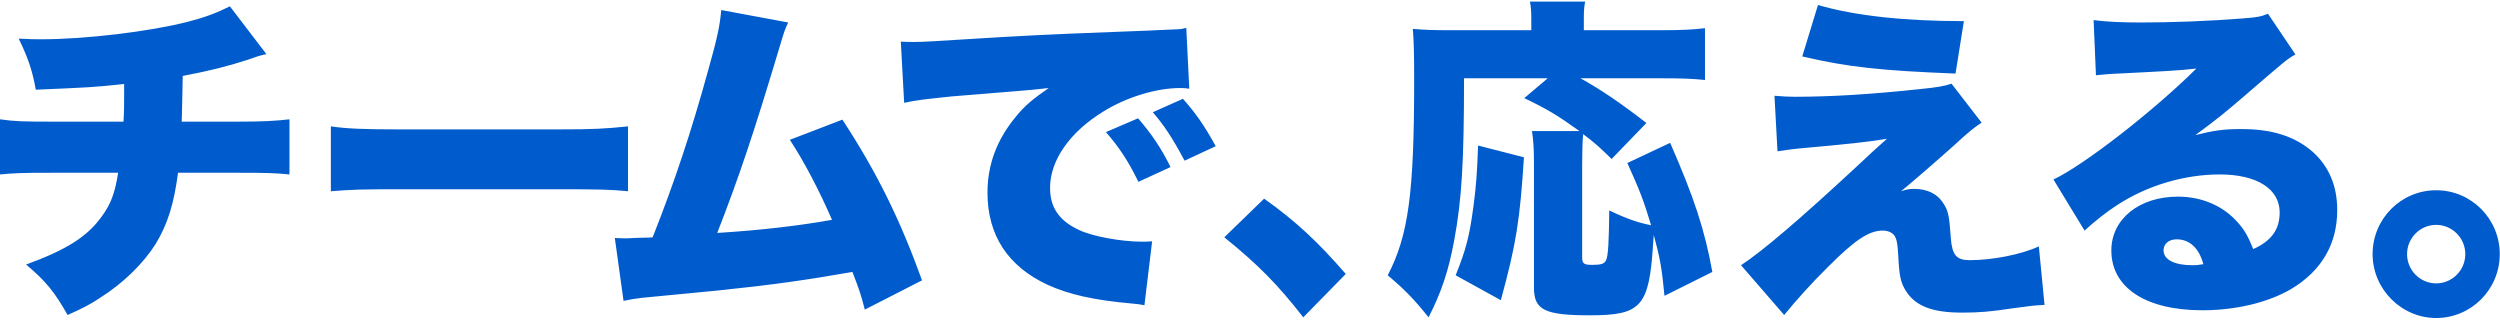 <svg 
 xmlns="http://www.w3.org/2000/svg"
 xmlns:xlink="http://www.w3.org/1999/xlink"
 width="712px" height="91px">
<path fill-rule="evenodd"  fill="rgb(0, 91, 204)"
 d="M693.823,90.567 C683.911,90.567 675.715,82.332 675.715,72.374 C675.715,62.320 683.816,54.182 693.823,54.182 C703.830,54.182 711.931,62.320 711.931,72.374 C711.931,82.429 703.830,90.567 693.823,90.567 ZM693.823,64.044 C689.248,64.044 685.531,67.779 685.531,72.374 C685.531,76.971 689.248,80.706 693.823,80.706 C698.398,80.706 702.115,76.971 702.115,72.374 C702.115,67.779 698.398,64.044 693.823,64.044 ZM627.234,88.364 C611.128,88.364 601.311,81.950 601.311,71.321 C601.311,62.417 609.221,56.001 620.277,56.001 C627.139,56.001 633.239,58.681 637.337,63.373 C639.243,65.481 640.291,67.394 641.721,70.938 C646.868,68.640 649.251,65.385 649.251,60.501 C649.251,53.799 642.770,49.681 632.190,49.681 C622.088,49.681 611.413,52.841 602.835,58.490 C599.881,60.405 596.831,62.800 593.686,65.671 L584.822,51.119 C593.591,47.001 613.701,31.298 625.519,19.520 C620.468,20.094 616.655,20.286 603.217,20.956 C600.644,21.052 598.833,21.244 596.926,21.436 L596.259,5.731 C600.262,6.210 603.788,6.402 609.984,6.402 C618.466,6.402 629.045,6.020 638.671,5.253 C642.865,4.966 644.104,4.679 645.915,3.912 L653.730,15.499 C651.252,16.935 651.252,16.935 638.385,28.041 C633.334,32.350 631.619,33.787 625.233,38.478 C630.570,37.138 633.334,36.756 638.290,36.756 C647.249,36.756 653.635,38.861 658.686,43.266 C663.261,47.383 665.644,52.937 665.644,59.832 C665.644,69.501 661.164,77.162 652.491,82.332 C645.915,86.163 636.765,88.364 627.234,88.364 ZM619.896,68.161 C617.704,68.161 616.179,69.406 616.179,71.321 C616.179,73.907 619.229,75.534 624.375,75.534 C625.519,75.534 625.709,75.534 627.520,75.247 C626.281,70.651 623.613,68.161 619.896,68.161 ZM573.325,87.790 C566.940,88.748 563.795,89.035 558.839,89.035 C550.356,89.035 545.592,87.216 542.827,82.906 C541.302,80.513 540.921,78.598 540.635,73.045 C540.444,69.311 540.159,67.875 539.396,66.917 C538.729,66.150 537.586,65.671 536.156,65.671 C532.248,65.671 528.150,68.449 520.621,76.013 C515.855,80.706 511.567,85.492 508.135,89.706 L495.841,75.534 C501.845,71.610 512.425,62.609 528.627,47.574 C532.916,43.553 534.154,42.404 537.395,39.532 C532.153,40.394 527.006,40.968 514.235,42.117 C510.804,42.404 508.898,42.691 506.229,43.075 L505.371,27.275 C508.040,27.468 509.088,27.563 511.090,27.563 C521.192,27.563 532.724,26.893 546.925,25.360 C551.786,24.882 553.883,24.498 555.789,23.829 L564.367,34.936 C562.556,36.085 561.031,37.233 556.456,41.447 C552.644,44.894 543.495,52.841 541.397,54.469 C543.208,53.894 543.780,53.799 545.210,53.799 C548.736,53.799 551.596,55.139 553.216,57.534 C554.836,59.927 555.122,60.980 555.599,67.875 C555.980,72.661 557.219,74.098 560.936,74.098 C567.512,74.098 575.709,72.470 580.664,70.173 L582.285,86.833 C578.948,87.025 578.948,87.025 573.325,87.790 ZM513.282,16.073 L517.761,1.423 C528.245,4.487 542.350,6.020 559.316,6.020 L556.932,20.956 C535.488,20.094 526.435,19.136 513.282,16.073 ZM475.664,40.681 C482.432,56.193 485.481,65.289 487.673,77.449 L474.044,84.247 C473.282,76.300 472.805,73.619 470.994,66.917 C470.899,67.875 470.899,67.875 470.804,69.501 C469.660,87.311 467.468,89.801 452.790,89.801 C439.924,89.801 436.874,88.269 436.874,81.950 L436.874,46.522 C436.874,42.308 436.684,39.723 436.303,37.329 L449.836,37.329 C443.546,32.830 440.877,31.202 434.110,27.946 L440.782,22.297 L416.955,22.297 C416.955,46.234 416.288,56.958 414.191,68.257 C412.571,77.162 410.474,83.290 406.852,90.375 C402.659,85.110 399.990,82.429 395.225,78.407 C401.134,67.012 402.754,55.139 402.754,22.584 C402.754,15.595 402.659,11.764 402.373,8.221 C405.709,8.508 407.996,8.604 412.761,8.604 L436.112,8.604 L436.112,5.253 C436.112,3.338 436.016,1.997 435.731,0.464 L451.456,0.464 C451.170,1.805 451.075,3.050 451.075,5.349 L451.075,8.604 L473.473,8.604 C479.000,8.604 482.432,8.412 485.577,8.030 L485.577,22.776 C481.764,22.393 478.809,22.297 473.473,22.297 L450.122,22.297 C455.840,25.456 461.749,29.479 468.898,35.032 L458.986,45.277 C455.554,41.925 454.315,40.777 450.884,38.191 C450.694,39.820 450.599,43.456 450.599,46.617 L450.599,73.333 C450.599,75.056 451.075,75.437 453.458,75.437 C455.936,75.437 456.888,75.151 457.366,74.194 C458.032,73.045 458.223,68.545 458.318,59.927 C463.084,62.224 466.610,63.469 470.232,64.140 C468.135,57.149 466.896,53.990 463.465,46.426 L475.664,40.681 ZM348.682,67.586 L360.024,56.575 C369.173,63.086 375.368,68.927 383.279,78.023 L371.175,90.375 C364.027,81.183 358.308,75.342 348.682,67.586 ZM328.316,31.967 L336.894,28.138 C340.325,31.967 342.994,35.701 346.235,41.639 L337.371,45.756 C333.940,39.341 331.557,35.701 328.316,31.967 ZM314.973,37.617 L324.123,33.690 C327.935,38.096 330.795,42.308 333.368,47.574 L324.218,51.787 C321.264,45.756 318.786,42.022 314.973,37.617 ZM336.036,25.073 C329.365,25.073 320.787,27.660 314.211,31.776 C304.680,37.617 299.057,45.660 299.057,53.512 C299.057,59.065 301.631,62.800 307.063,65.385 C310.875,67.300 319.263,68.832 325.267,68.832 C326.029,68.832 326.697,68.832 328.126,68.736 L325.934,86.928 C324.600,86.642 324.314,86.642 322.407,86.450 C311.542,85.492 304.394,83.864 298.295,81.088 C287.049,75.822 281.235,67.012 281.235,54.852 C281.235,46.904 283.903,39.723 289.336,33.212 C291.814,30.149 294.101,28.233 298.676,25.073 L294.196,25.552 C292.100,25.742 288.764,26.031 270.941,27.468 C262.078,28.425 261.601,28.425 257.504,29.287 L256.550,11.860 C258.170,11.956 259.409,11.956 260.172,11.956 C262.649,11.956 266.081,11.764 276.469,11.094 C290.194,10.232 299.438,9.753 317.546,9.083 L327.363,8.700 L331.367,8.508 C334.607,8.412 335.179,8.317 335.656,8.317 C336.323,8.317 336.704,8.221 337.848,7.934 L338.705,25.265 C337.371,25.073 336.989,25.073 336.036,25.073 ZM246.297,88.173 C245.153,83.769 244.868,82.906 242.771,77.449 C229.142,79.843 219.421,81.183 204.648,82.715 L182.823,84.822 C180.535,85.110 179.868,85.205 177.581,85.684 L175.102,67.779 C176.914,67.875 177.676,67.875 178.153,67.875 C178.724,67.875 179.487,67.875 180.535,67.779 L183.489,67.683 C184.729,67.683 184.919,67.683 185.873,67.586 C192.067,51.979 196.928,37.329 201.693,19.998 C204.267,10.903 205.029,7.264 205.410,2.859 L224.472,6.402 C223.519,8.412 223.328,8.987 221.994,13.487 C214.560,38.286 210.462,50.447 204.267,66.342 C216.657,65.577 227.903,64.236 236.957,62.609 C233.431,54.469 229.047,46.043 224.948,39.820 L239.912,34.074 C249.633,48.914 256.305,62.417 262.595,79.843 L246.297,88.173 ZM113.859,53.894 C103.185,53.894 100.039,53.990 94.226,54.469 L94.226,35.988 C98.705,36.660 103.852,36.850 113.764,36.850 L159.321,36.850 C168.852,36.850 172.473,36.660 178.859,35.988 L178.859,54.469 C174.284,53.990 170.091,53.894 159.225,53.894 L113.859,53.894 ZM50.700,49.201 C49.557,58.011 47.746,63.853 44.314,69.501 C40.789,75.056 35.165,80.609 28.494,84.822 C25.730,86.642 23.824,87.694 19.249,89.706 C15.627,83.290 13.149,80.130 7.431,75.342 C18.963,71.129 24.872,67.394 28.970,61.650 C31.544,58.202 32.783,54.852 33.641,49.201 L14.865,49.201 C6.192,49.201 4.000,49.298 -0.003,49.681 L-0.003,33.978 C4.000,34.553 6.287,34.649 15.151,34.649 L35.165,34.649 C35.356,31.776 35.356,29.957 35.356,26.606 L35.356,23.925 C26.302,24.882 25.540,24.882 10.195,25.552 C9.241,20.190 8.098,16.744 5.334,10.998 C8.575,11.189 10.290,11.189 11.720,11.189 C24.395,11.189 42.600,8.987 53.465,6.210 C58.325,4.966 61.851,3.625 65.473,1.805 L75.862,15.403 C73.479,15.978 73.479,15.978 70.525,17.031 C64.901,18.850 59.659,20.190 52.035,21.626 C51.939,26.414 51.844,32.543 51.749,34.649 L67.379,34.649 C74.718,34.649 78.339,34.457 82.438,33.978 L82.438,49.681 C78.530,49.298 76.243,49.201 67.666,49.201 L50.700,49.201 ZM420.958,41.447 L434.015,44.798 C432.871,62.800 431.823,69.406 427.439,85.492 L414.572,78.407 C417.527,71.034 418.480,67.394 419.623,58.873 C420.386,53.225 420.672,49.394 420.958,41.447 Z"/>
</svg>